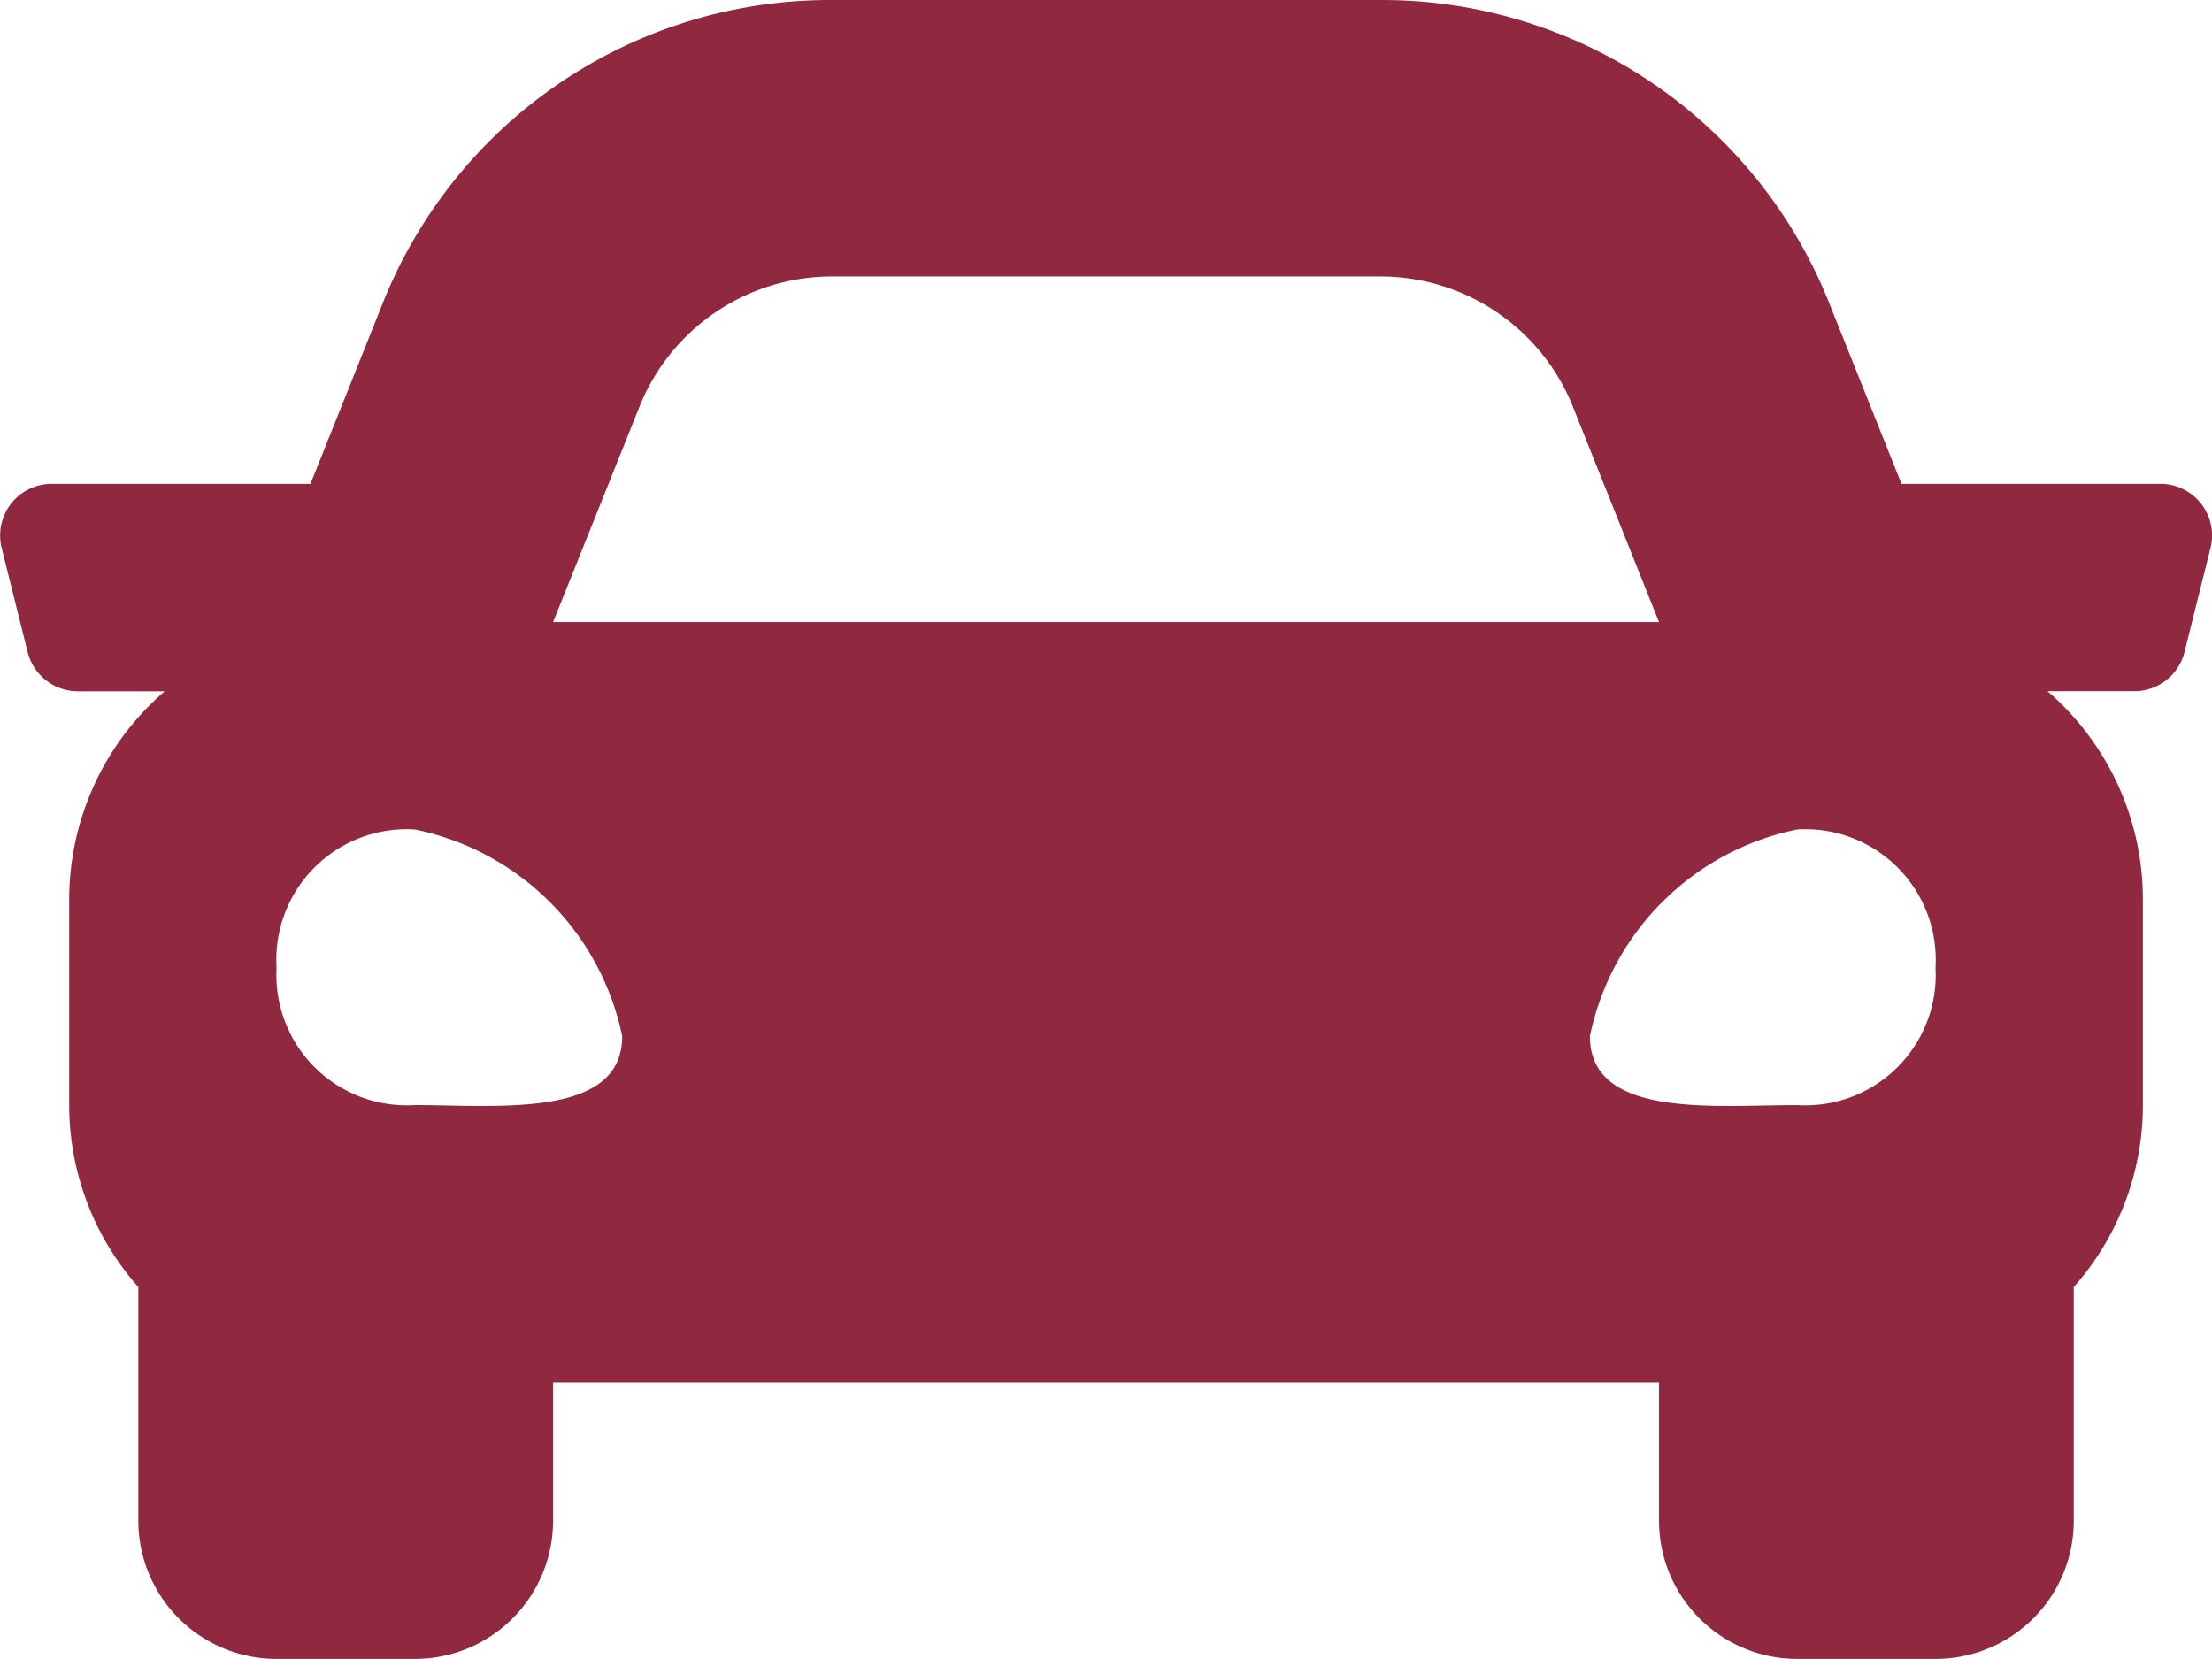 <svg xmlns="http://www.w3.org/2000/svg" width="24.001" height="18" viewBox="0 0 24.001 18"><path d="M11.437-12.75H8.631l-.78-1.95A5.223,5.223,0,0,0,2.977-18H-2.977a5.225,5.225,0,0,0-4.875,3.3l-.78,1.95h-2.806a.562.562,0,0,0-.444.216.562.562,0,0,0-.1.484l.281,1.125a.562.562,0,0,0,.546.426h.941A2.979,2.979,0,0,0-11.25-8.25V-6a2.976,2.976,0,0,0,.75,1.965V-1.5A1.5,1.5,0,0,0-9,0h1.5A1.5,1.5,0,0,0-6-1.5V-3H6v1.5A1.5,1.5,0,0,0,7.5,0H9a1.5,1.5,0,0,0,1.5-1.5V-4.035A2.974,2.974,0,0,0,11.25-6V-8.25a2.98,2.98,0,0,0-1.035-2.25h.941a.562.562,0,0,0,.546-.426l.281-1.125a.563.563,0,0,0-.1-.483.563.563,0,0,0-.443-.216Zm-16.5-.836A2.25,2.25,0,0,1-2.977-15H2.977a2.25,2.25,0,0,1,2.089,1.414L6-11.25H-6ZM-7.5-6.009a1.415,1.415,0,0,1-1.085-.409A1.415,1.415,0,0,1-9-7.5a1.415,1.415,0,0,1,.412-1.088A1.415,1.415,0,0,1-7.5-9,2.886,2.886,0,0,1-5.25-6.757C-5.25-5.86-6.6-6.009-7.5-6.009Zm15,0c-.9,0-2.25.15-2.25-.748A2.886,2.886,0,0,1,7.5-9a1.415,1.415,0,0,1,1.088.412A1.415,1.415,0,0,1,9-7.5a1.415,1.415,0,0,1-.415,1.082A1.415,1.415,0,0,1,7.5-6.009Z" transform="translate(12.001 18)" fill="#90283f"/></svg>